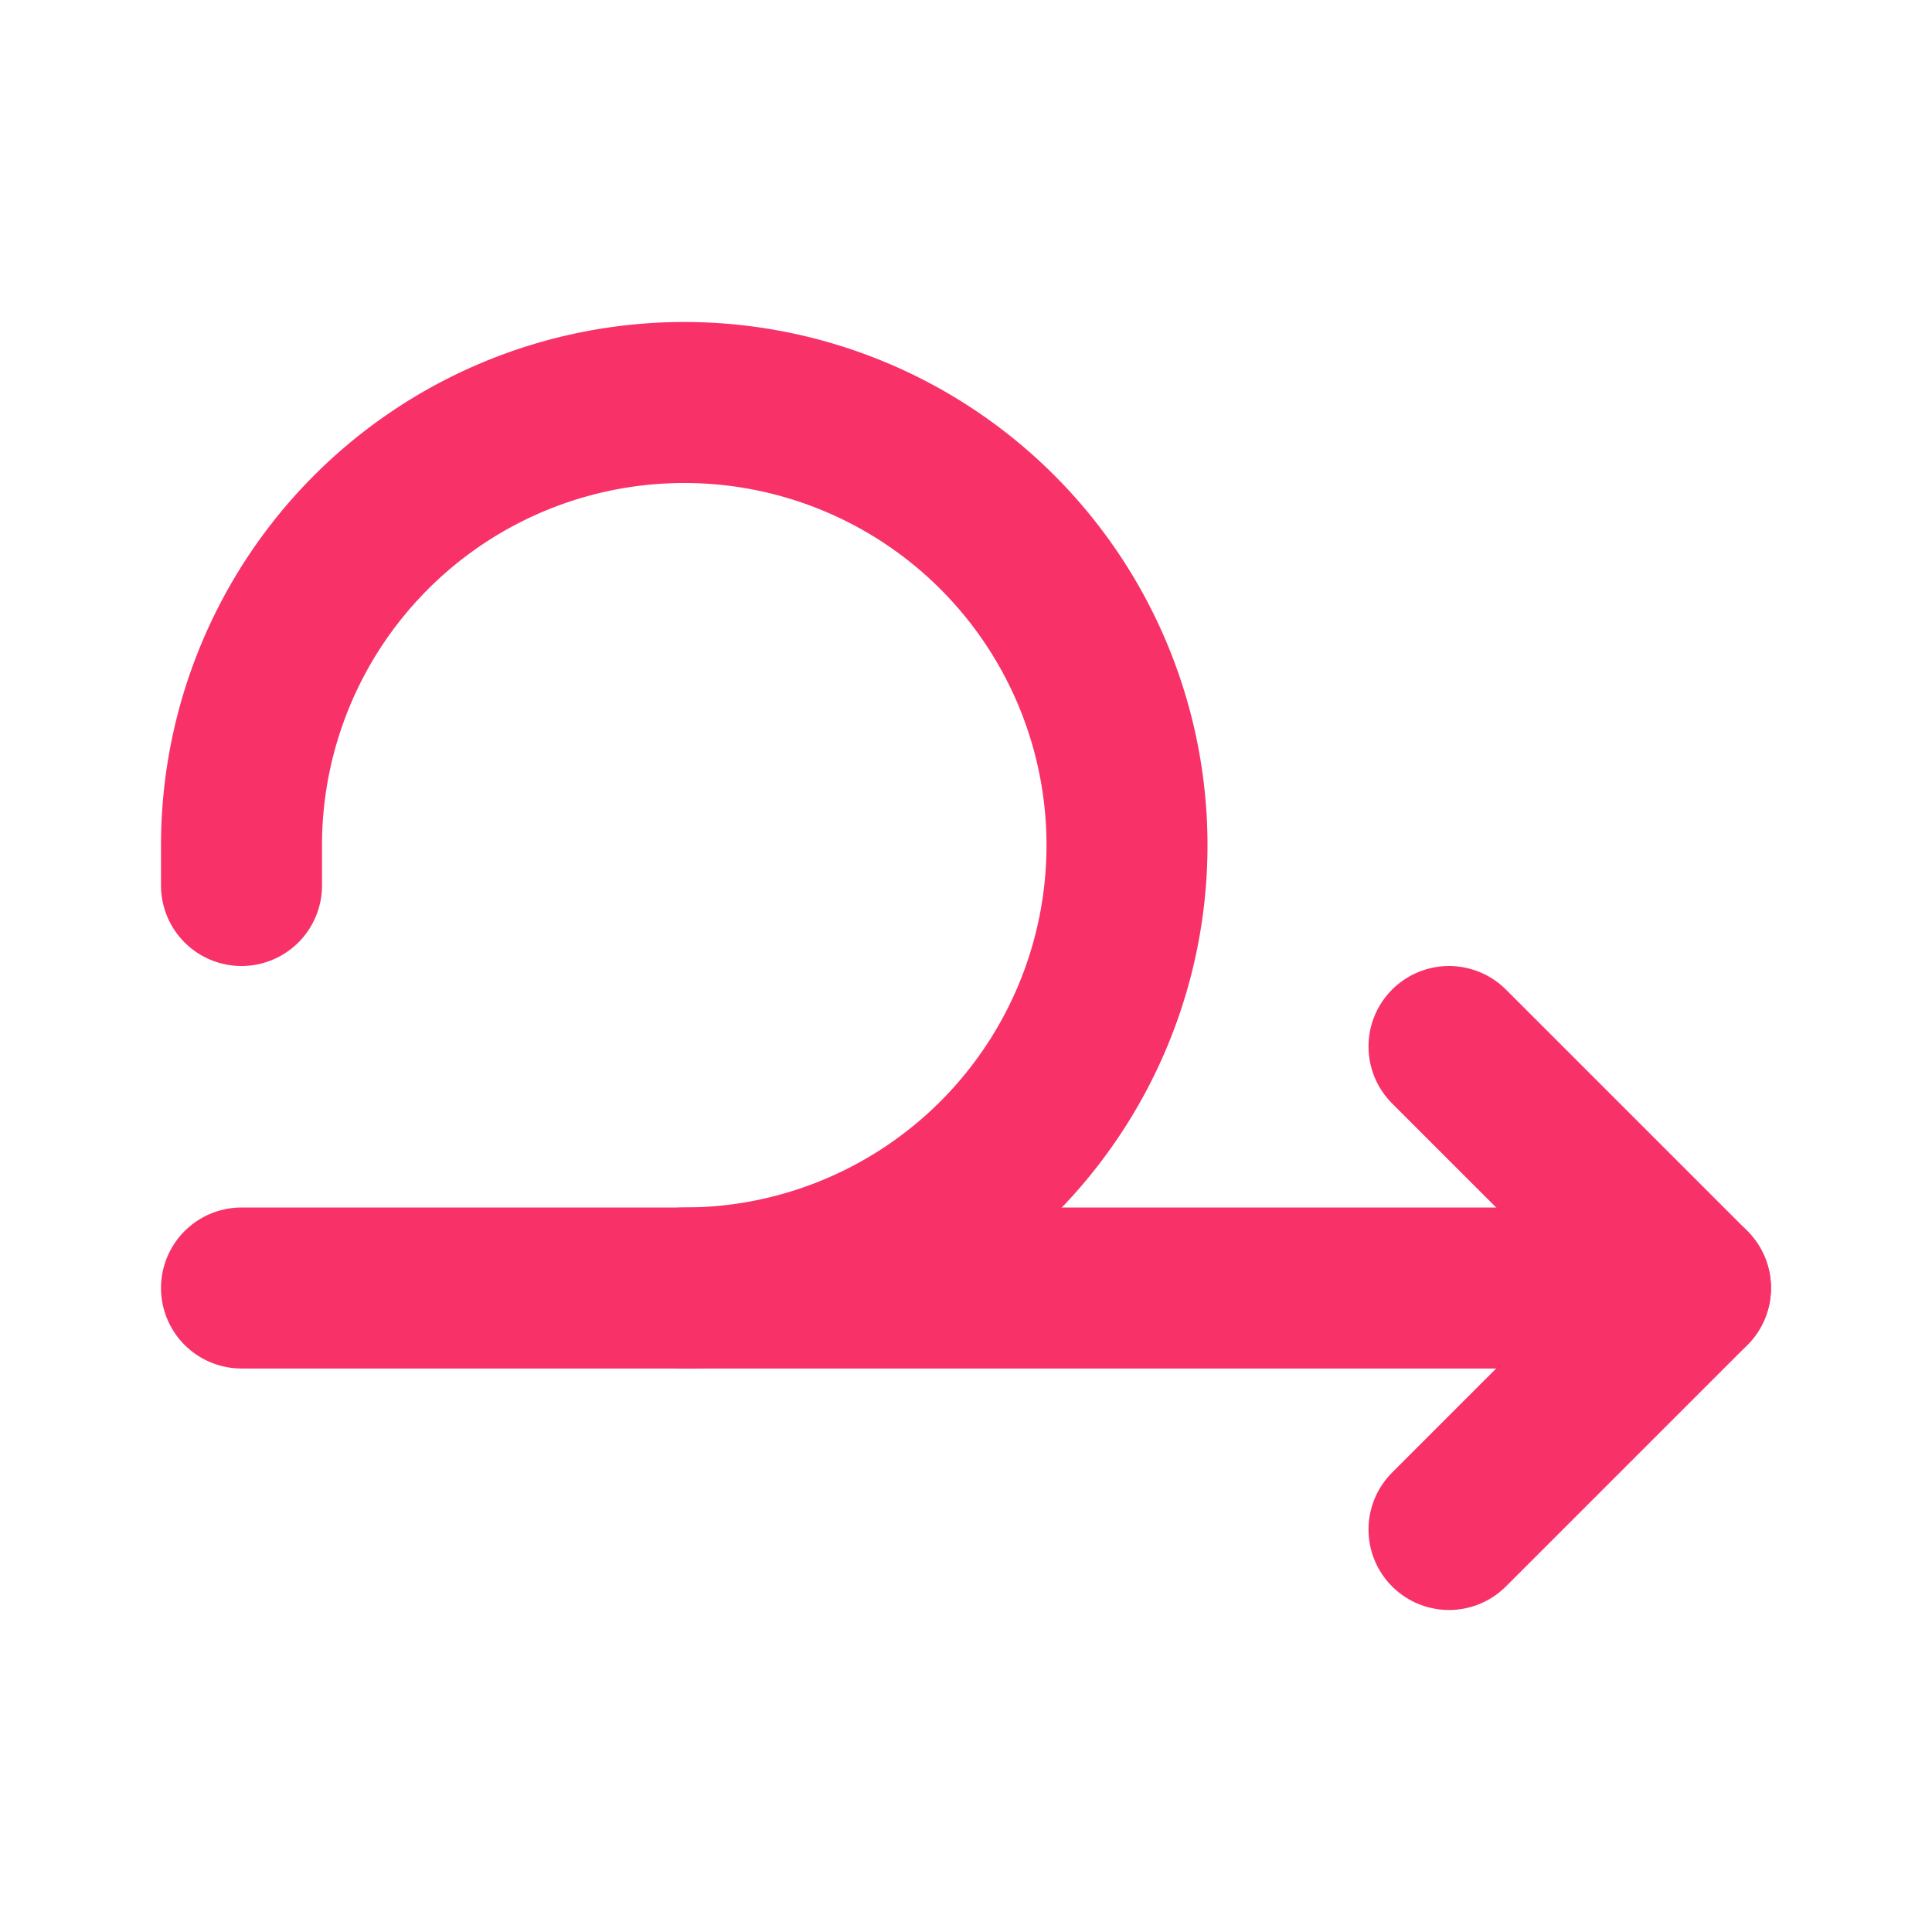 <svg xmlns="http://www.w3.org/2000/svg" width="24" height="24" viewBox="0 0 24 24" fill="none" stroke="#f83269" stroke-width="2" stroke-linecap="round" stroke-linejoin="round" class="icon icon-tabler icons-tabler-outline icon-tabler-arrow-iteration"><path stroke="none" d="M0 0h24v24H0z" fill="none"/><path d="M8.5 16a5.5 5.5 0 1 0 -5.5 -5.5v.5" /><path d="M3 16h18" /><path d="M18 13l3 3l-3 3" /></svg>